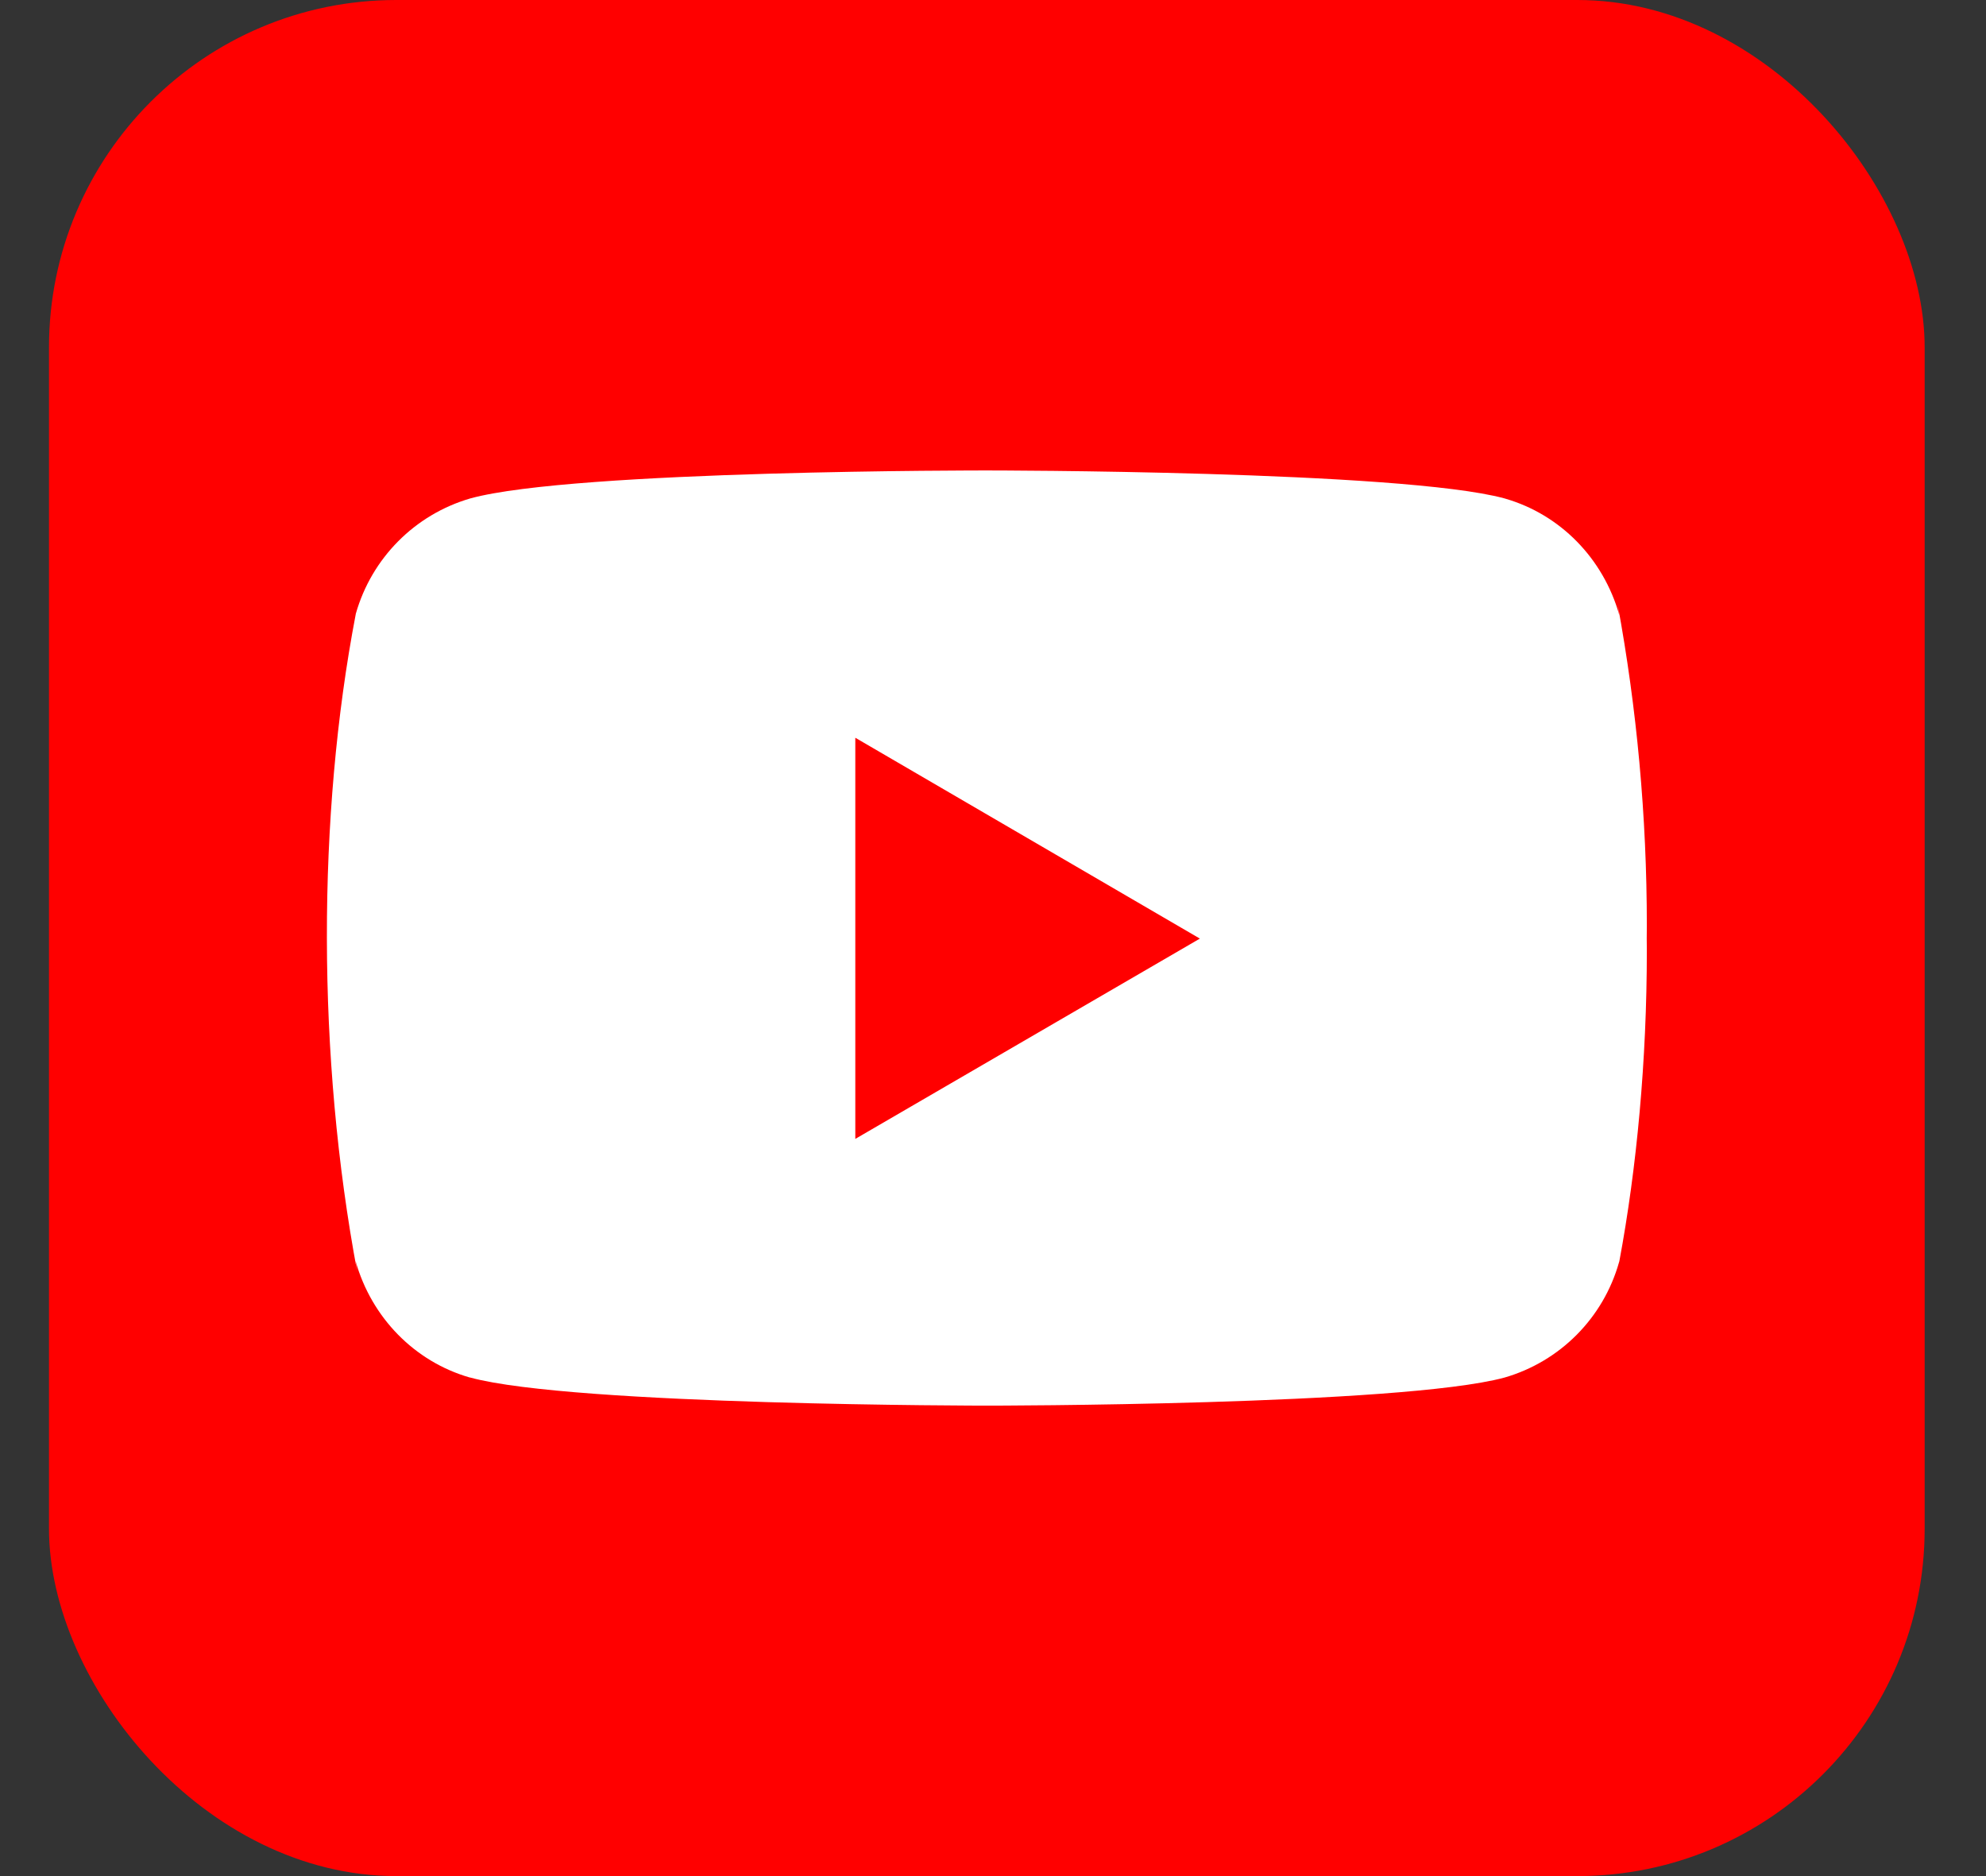<svg width="18" height="17" viewBox="0 0 18 17" fill="none" xmlns="http://www.w3.org/2000/svg">
<rect x="0" y="0" width="18" height="17" fill="#333333" stroke="none"/>
<rect x="0.444" width="17" height="17" rx="3.148" fill="#FF0000"/>
<g clip-path="url(#clip0_210_38)">
<path d="M14.661 5.474L14.676 5.572C14.531 5.059 14.141 4.663 13.645 4.519L13.635 4.516C12.702 4.263 8.949 4.263 8.949 4.263C8.949 4.263 5.206 4.258 4.264 4.516C3.758 4.663 3.368 5.059 3.225 5.561L3.223 5.572C2.875 7.391 2.872 9.578 3.238 11.527L3.223 11.428C3.368 11.941 3.758 12.337 4.254 12.481L4.264 12.483C5.196 12.737 8.95 12.737 8.95 12.737C8.95 12.737 12.693 12.737 13.635 12.483C14.141 12.337 14.532 11.941 14.674 11.438L14.677 11.428C14.835 10.582 14.926 9.608 14.926 8.613C14.926 8.576 14.926 8.539 14.925 8.502C14.926 8.469 14.926 8.428 14.926 8.388C14.926 7.392 14.835 6.418 14.661 5.474V5.474ZM7.752 10.32V6.685L10.875 8.505L7.752 10.32Z" fill="white"/>
</g>
<defs>
<clipPath id="clip0_210_38">
<rect width="11.963" height="11.963" fill="white" transform="translate(2.963 2.519)"/>
</clipPath>
</defs>
</svg>
